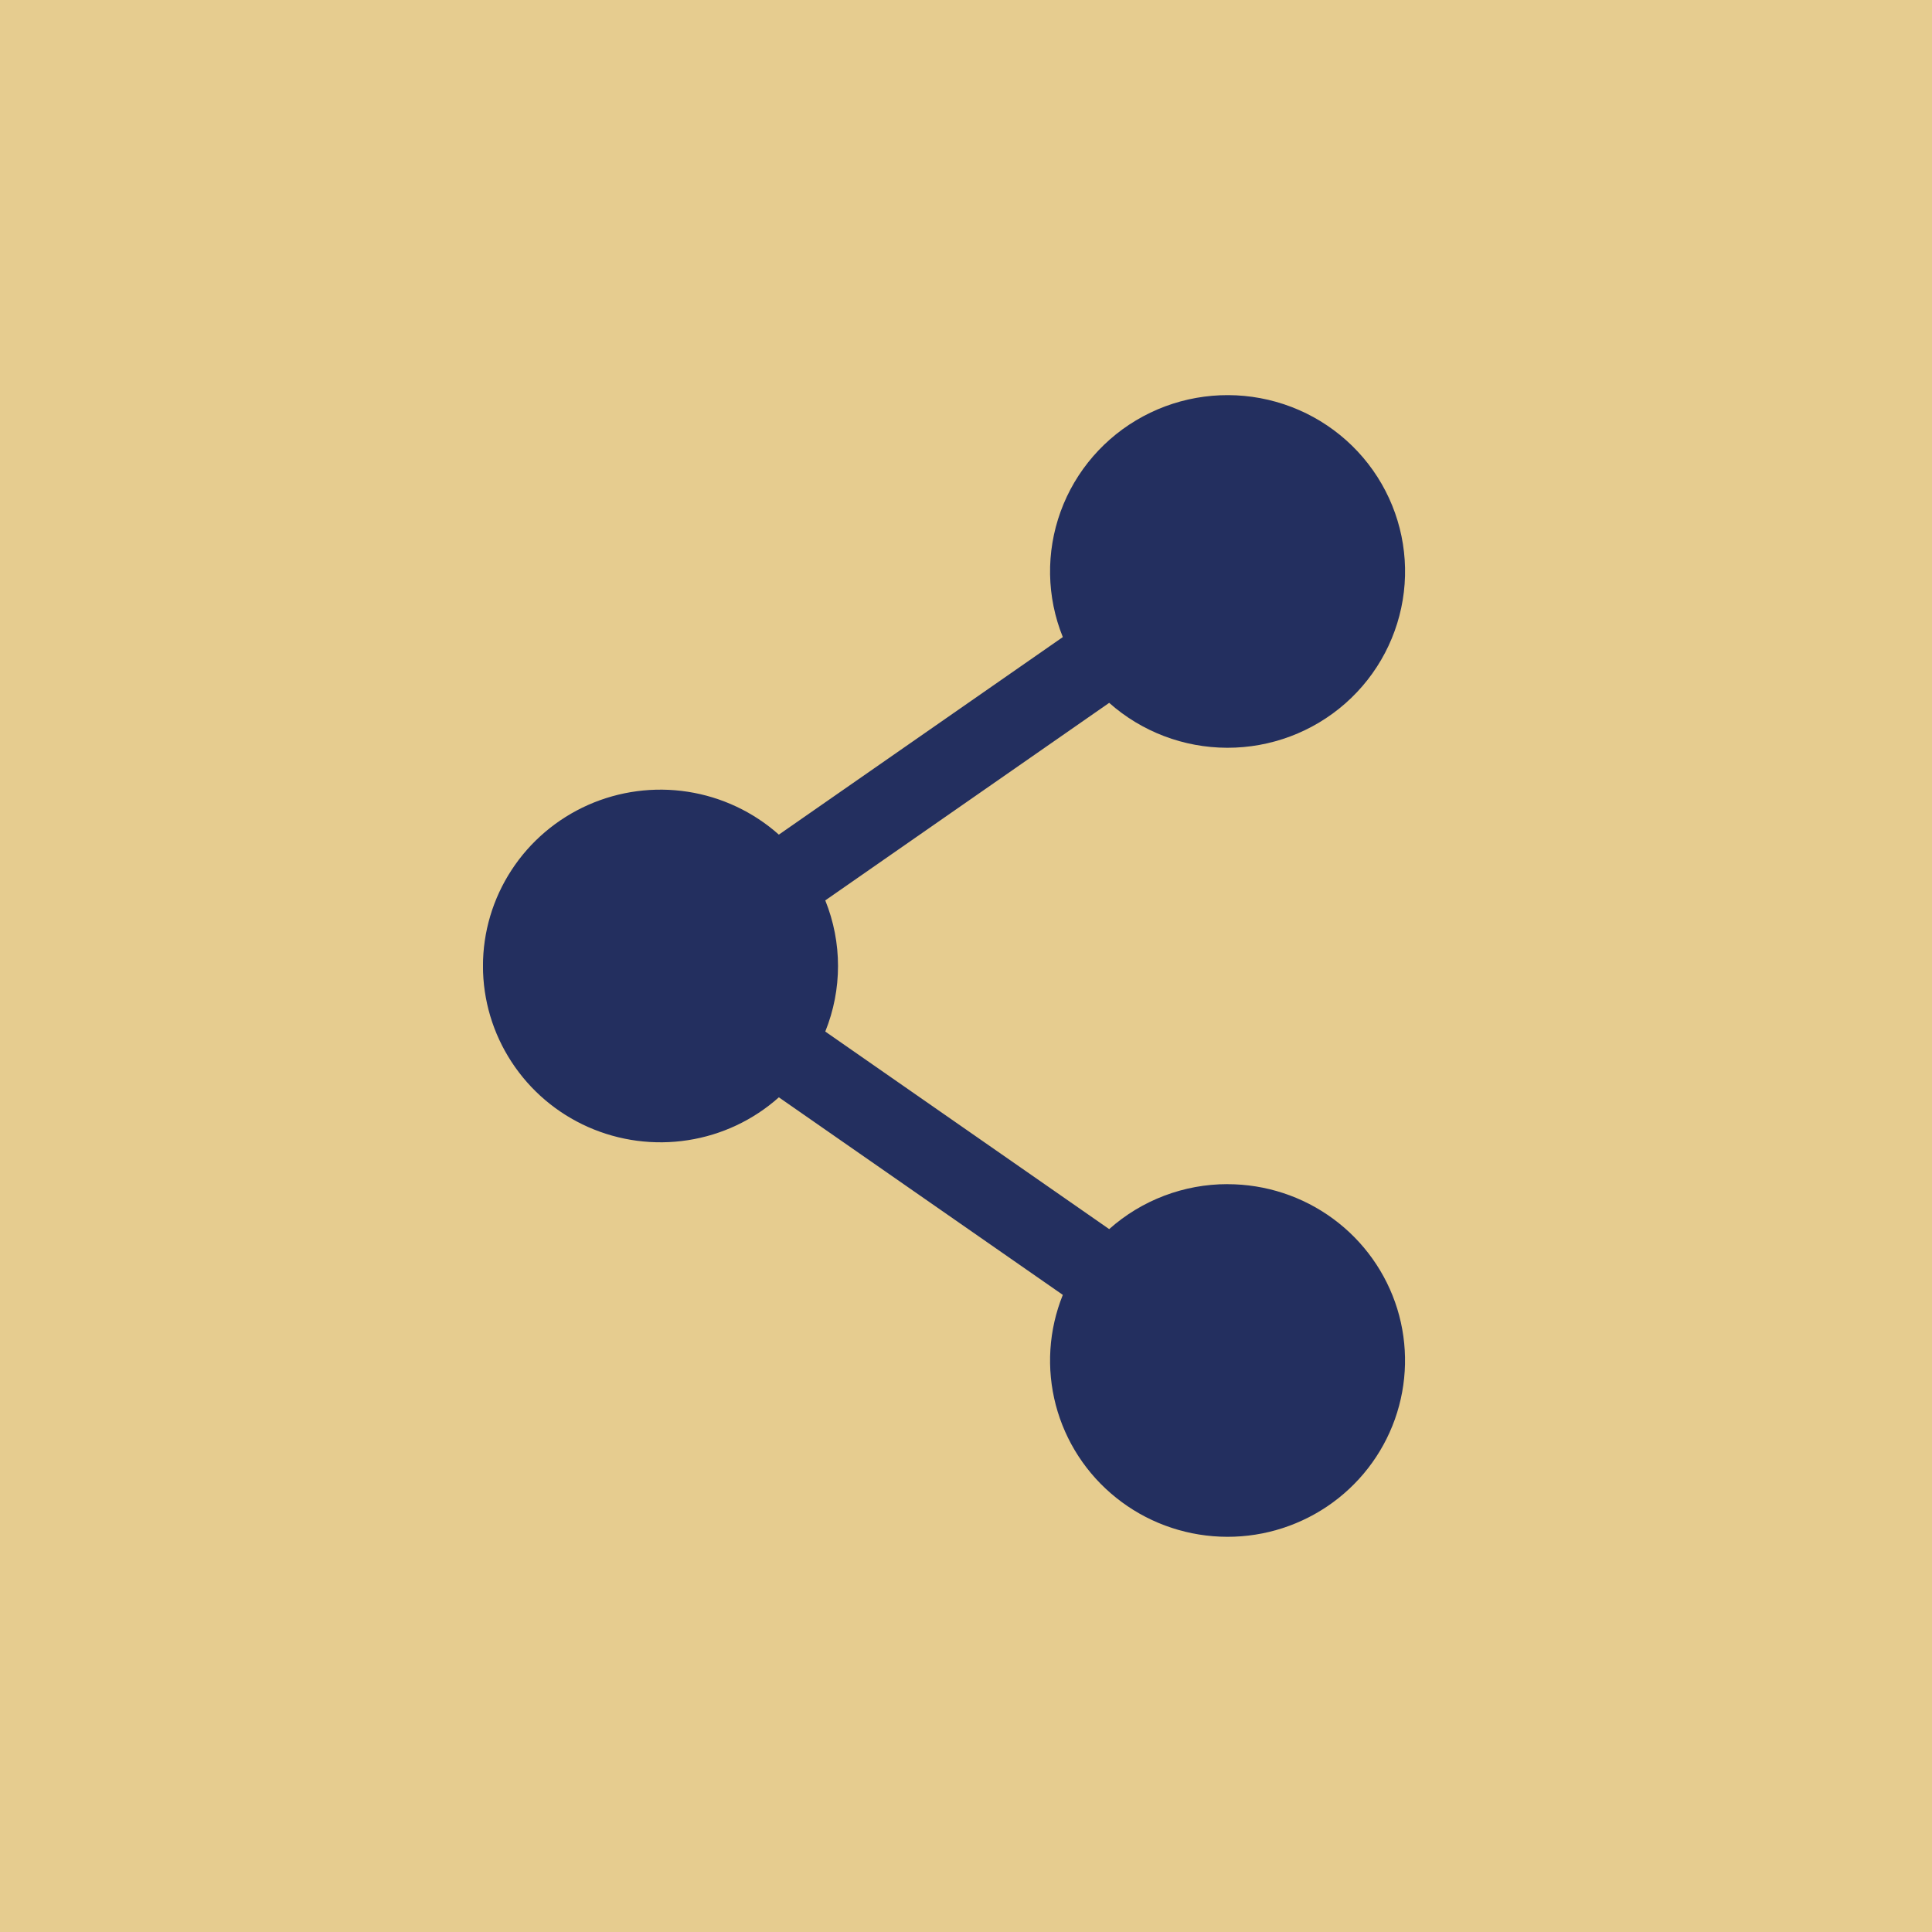 <svg width="44" height="44" viewBox="0 0 44 44" fill="none" xmlns="http://www.w3.org/2000/svg">
<rect width="44" height="44" fill="#E6CC8F"/>
<g clip-path="url(#clip0)">
<path d="M27.957 26.968C26.962 26.967 26.002 27.332 25.261 27.992L18.795 23.493C19.182 22.535 19.182 21.465 18.795 20.506L25.261 16.007C26 16.664 26.957 17.028 27.949 17.03C28.941 17.032 29.899 16.672 30.641 16.018C31.383 15.364 31.856 14.461 31.972 13.483C32.088 12.504 31.837 11.517 31.268 10.71C30.699 9.903 29.851 9.332 28.885 9.106C27.92 8.88 26.904 9.014 26.032 9.483C25.16 9.952 24.492 10.724 24.155 11.65C23.818 12.577 23.835 13.595 24.205 14.509L17.738 19.008C17.157 18.491 16.437 18.152 15.666 18.032C14.895 17.912 14.105 18.017 13.392 18.333C12.68 18.65 12.074 19.164 11.65 19.815C11.225 20.465 10.999 21.224 10.999 22C10.999 22.775 11.225 23.534 11.65 24.184C12.074 24.835 12.68 25.35 13.392 25.666C14.105 25.982 14.895 26.087 15.666 25.967C16.437 25.848 17.157 25.509 17.738 24.991L24.205 29.49C23.883 30.288 23.827 31.167 24.045 31.999C24.264 32.831 24.745 33.571 25.419 34.11C26.092 34.65 26.922 34.96 27.787 34.996C28.651 35.033 29.504 34.792 30.221 34.311C30.938 33.829 31.48 33.132 31.768 32.322C32.056 31.511 32.075 30.63 31.822 29.808C31.568 28.987 31.056 28.267 30.36 27.756C29.665 27.245 28.822 26.969 27.957 26.969V26.968Z" fill="#232F5F"/>
</g>
<defs>
<clipPath id="clip0">
<rect width="21" height="26" fill="white" transform="translate(11 9)"/>
</clipPath>
</defs>
</svg>
